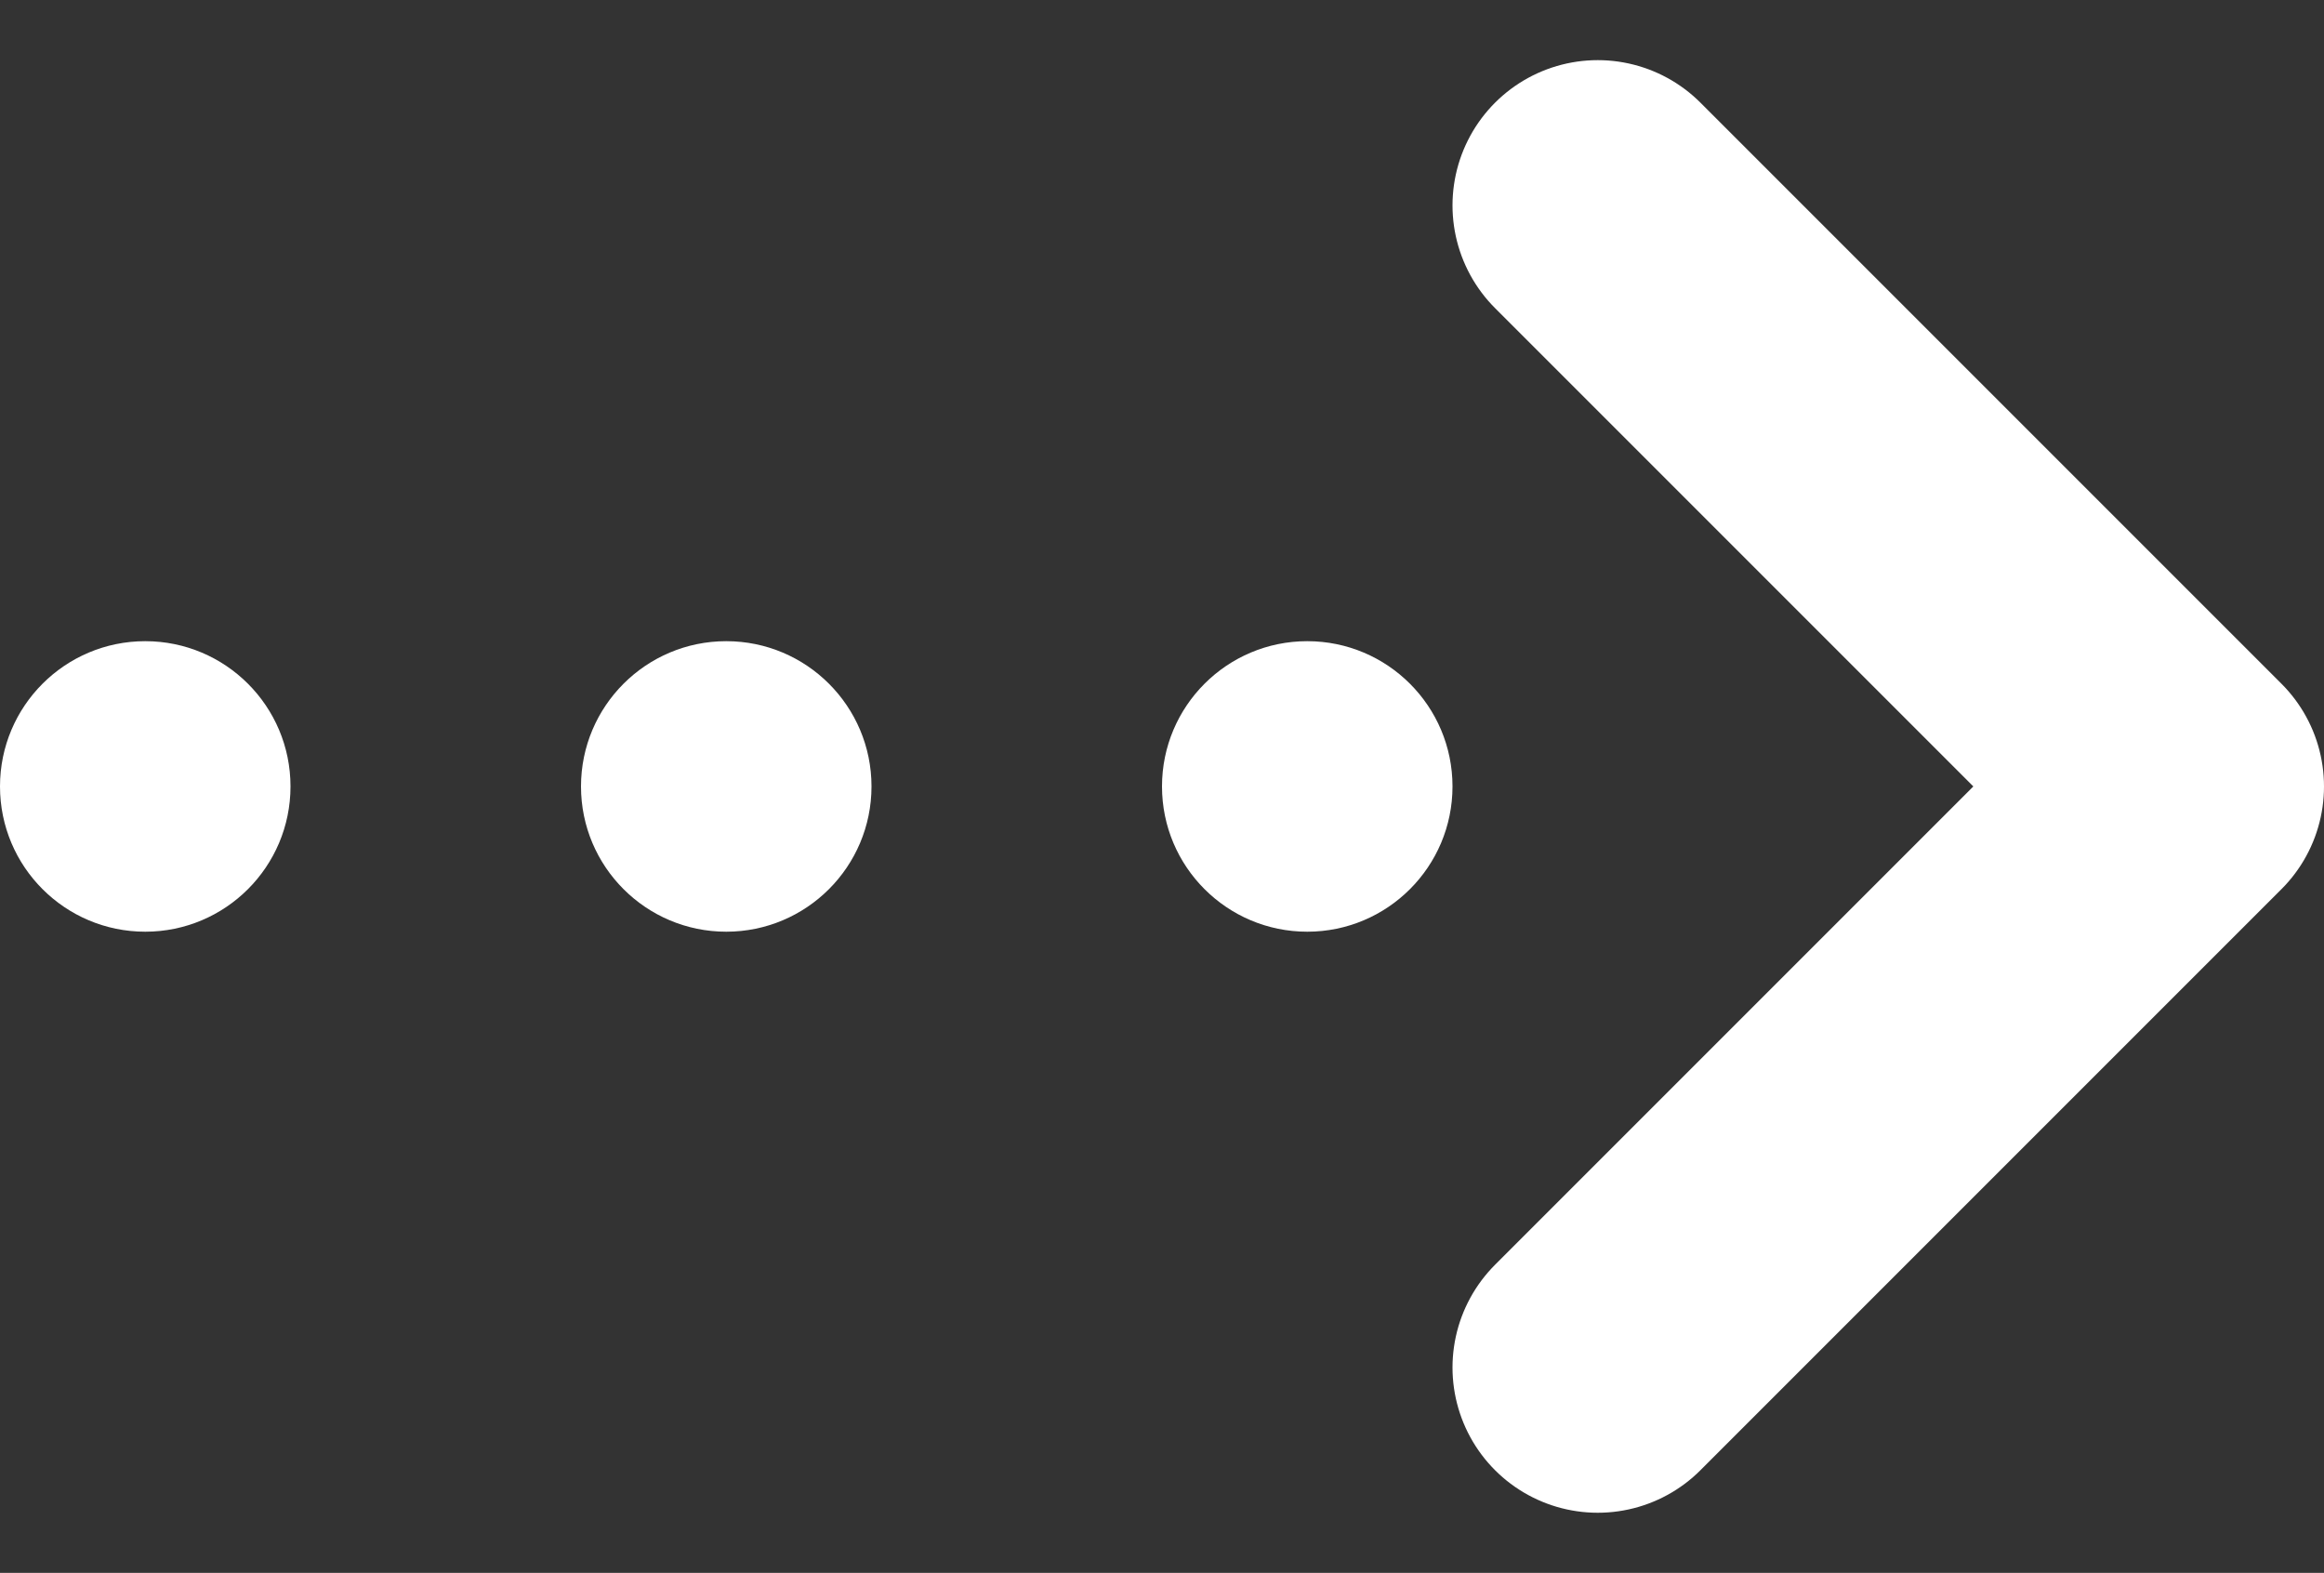 <svg xmlns="http://www.w3.org/2000/svg" width="16" height="10.828" viewBox="0 0 16 10.828">
    <rect x="0" y="0" width="16" height="10.828" fill="#333333" stroke="none"/>
    <defs>
        <style>
            .cls-1{fill:#fff}
        </style>
    </defs>
    <g id="tail-right" transform="translate(3 1.414)">
        <circle id="Ellipse_901" cx="1" cy="1" r="1" class="cls-1" data-name="Ellipse 901" transform="translate(1 3)"/>
        <circle id="Ellipse_903" cx="1" cy="1" r="1" class="cls-1" data-name="Ellipse 903" transform="translate(-3 3)"/>
        <circle id="Ellipse_902" cx="1" cy="1" r="1" class="cls-1" data-name="Ellipse 902" transform="translate(5 3)"/>
        <path id="Path" fill="none" stroke="#fff" stroke-linecap="round" stroke-linejoin="round" stroke-miterlimit="10" stroke-width="2px" d="M0 0l4 4-4 4" transform="translate(8)"/>
    </g>
</svg>
